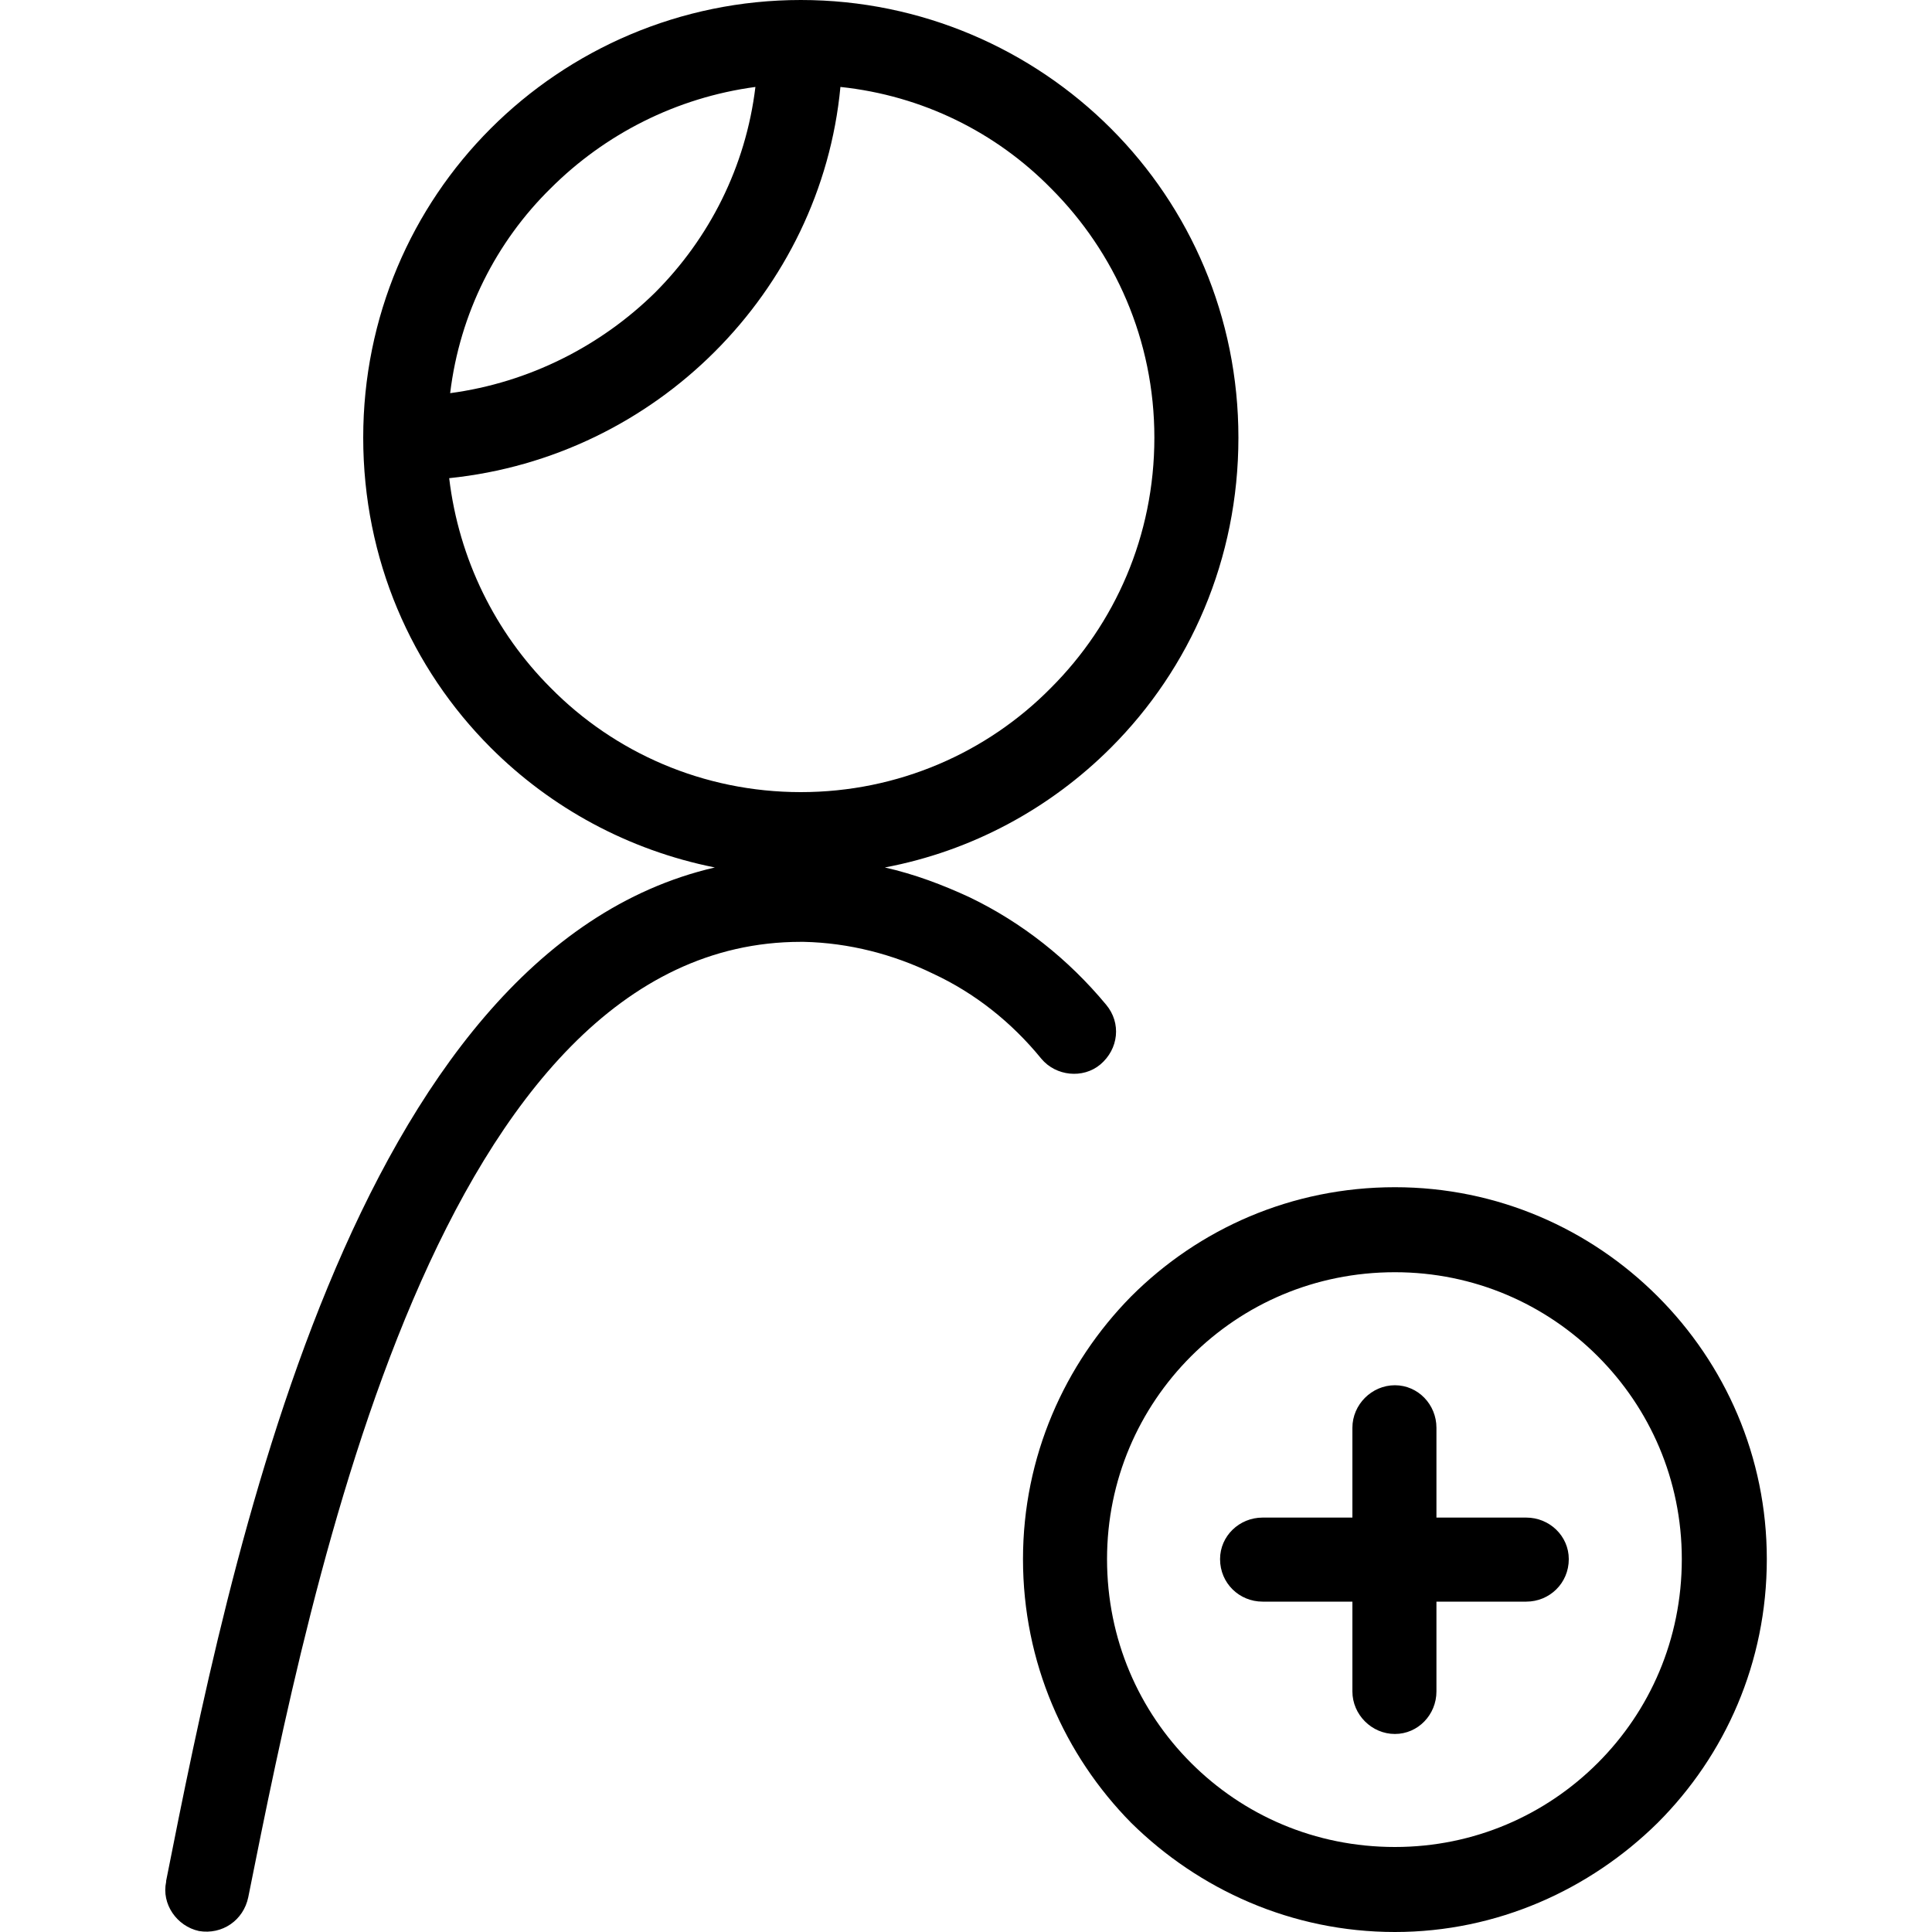 <?xml version="1.0" encoding="UTF-8"?>
<!DOCTYPE svg PUBLIC "-//W3C//DTD SVG 1.1//EN" "http://www.w3.org/Graphics/SVG/1.1/DTD/svg11.dtd">
<!-- Creator: CorelDRAW -->
<svg xmlns="http://www.w3.org/2000/svg" xml:space="preserve" width="1028px" height="1028px" version="1.1" style="shape-rendering:geometricPrecision; text-rendering:geometricPrecision; image-rendering:optimizeQuality; fill-rule:evenodd; clip-rule:evenodd"
viewBox="0 0 20 20"
 xmlns:xlink="http://www.w3.org/1999/xlink"
 xmlns:xodm="http://www.corel.com/coreldraw/odm/2003">
 <defs>
  <style type="text/css">
   <![CDATA[
    .fil1 {fill:none}
    .fil0 {fill:black;fill-rule:nonzero}
   ]]>
  </style>
 </defs>
 <g id="Слой_x0020_1">
  <g id="ico5">
   <path class="fil0" d="M14.44 19.12c0.82,0 1.56,-0.33 2.1,-0.87 0.54,-0.54 0.87,-1.28 0.87,-2.11 0,-0.82 -0.33,-1.56 -0.87,-2.1 -0.54,-0.54 -1.28,-0.87 -2.1,-0.87 -0.83,0 -1.57,0.33 -2.11,0.87 -0.54,0.54 -0.87,1.28 -0.87,2.1 0,0.83 0.33,1.57 0.87,2.11 0.54,0.54 1.28,0.87 2.11,0.87zm-5.74 -18.22c-0.1,1.06 -0.58,2.02 -1.3,2.74 -0.72,0.72 -1.68,1.2 -2.75,1.31 0.1,0.84 0.48,1.6 1.05,2.17 0.66,0.67 1.58,1.08 2.59,1.08 1.01,0 1.93,-0.41 2.59,-1.08 0.66,-0.66 1.07,-1.57 1.07,-2.59 0,-1.01 -0.41,-1.92 -1.07,-2.58 -0.57,-0.58 -1.33,-0.96 -2.18,-1.05zm-4.04 3.17c0.82,-0.11 1.56,-0.49 2.12,-1.04 0.56,-0.56 0.94,-1.3 1.04,-2.13 -0.82,0.11 -1.56,0.49 -2.12,1.05 -0.56,0.55 -0.94,1.29 -1.04,2.12zm6.84 3.67c-0.63,0.63 -1.44,1.07 -2.34,1.24 0.31,0.07 0.6,0.18 0.88,0.31 0.54,0.26 1.02,0.64 1.41,1.11 0.16,0.19 0.13,0.46 -0.06,0.62 -0.18,0.15 -0.46,0.12 -0.61,-0.06 -0.31,-0.38 -0.69,-0.68 -1.12,-0.88 -0.41,-0.2 -0.87,-0.32 -1.34,-0.33 -0.01,0 -0.02,0 -0.03,0 -3.74,0 -5.06,6.59 -5.72,9.89l0 0c-0.05,0.24 -0.27,0.39 -0.51,0.35 -0.23,-0.05 -0.39,-0.28 -0.34,-0.51l0 -0.01 0 0c0.65,-3.28 1.92,-9.62 5.68,-10.49 -0.9,-0.18 -1.7,-0.62 -2.32,-1.24 -0.82,-0.82 -1.32,-1.95 -1.32,-3.21 0,-1.25 0.5,-2.38 1.32,-3.2 0.82,-0.82 1.96,-1.33 3.21,-1.33 1.25,0 2.39,0.51 3.21,1.33 0.82,0.82 1.32,1.95 1.32,3.2 0,1.26 -0.5,2.39 -1.32,3.21zm4.3 7.97c0.24,0 0.44,0.19 0.44,0.43 0,0.25 -0.2,0.44 -0.44,0.44l-0.93 0 0 0.93c0,0.24 -0.19,0.44 -0.43,0.44 -0.24,0 -0.44,-0.2 -0.44,-0.44l0 -0.93 -0.93 0c-0.24,0 -0.44,-0.19 -0.44,-0.44 0,-0.24 0.2,-0.43 0.44,-0.43l0.93 0 0 -0.93c0,-0.24 0.2,-0.44 0.44,-0.44 0.24,0 0.43,0.2 0.43,0.44l0 0.93 0.93 0zm1.36 3.16c-0.7,0.69 -1.66,1.13 -2.72,1.13 -1.07,0 -2.03,-0.44 -2.73,-1.13 -0.69,-0.7 -1.12,-1.66 -1.12,-2.73 0,-1.06 0.43,-2.02 1.12,-2.72 0.7,-0.7 1.66,-1.13 2.73,-1.13 1.06,0 2.02,0.43 2.72,1.13 0.7,0.7 1.13,1.66 1.13,2.72 0,1.07 -0.43,2.03 -1.13,2.73z"/>
   <rect class="fil1" width="20" height="20"/>
  </g>
 </g>
</svg>
